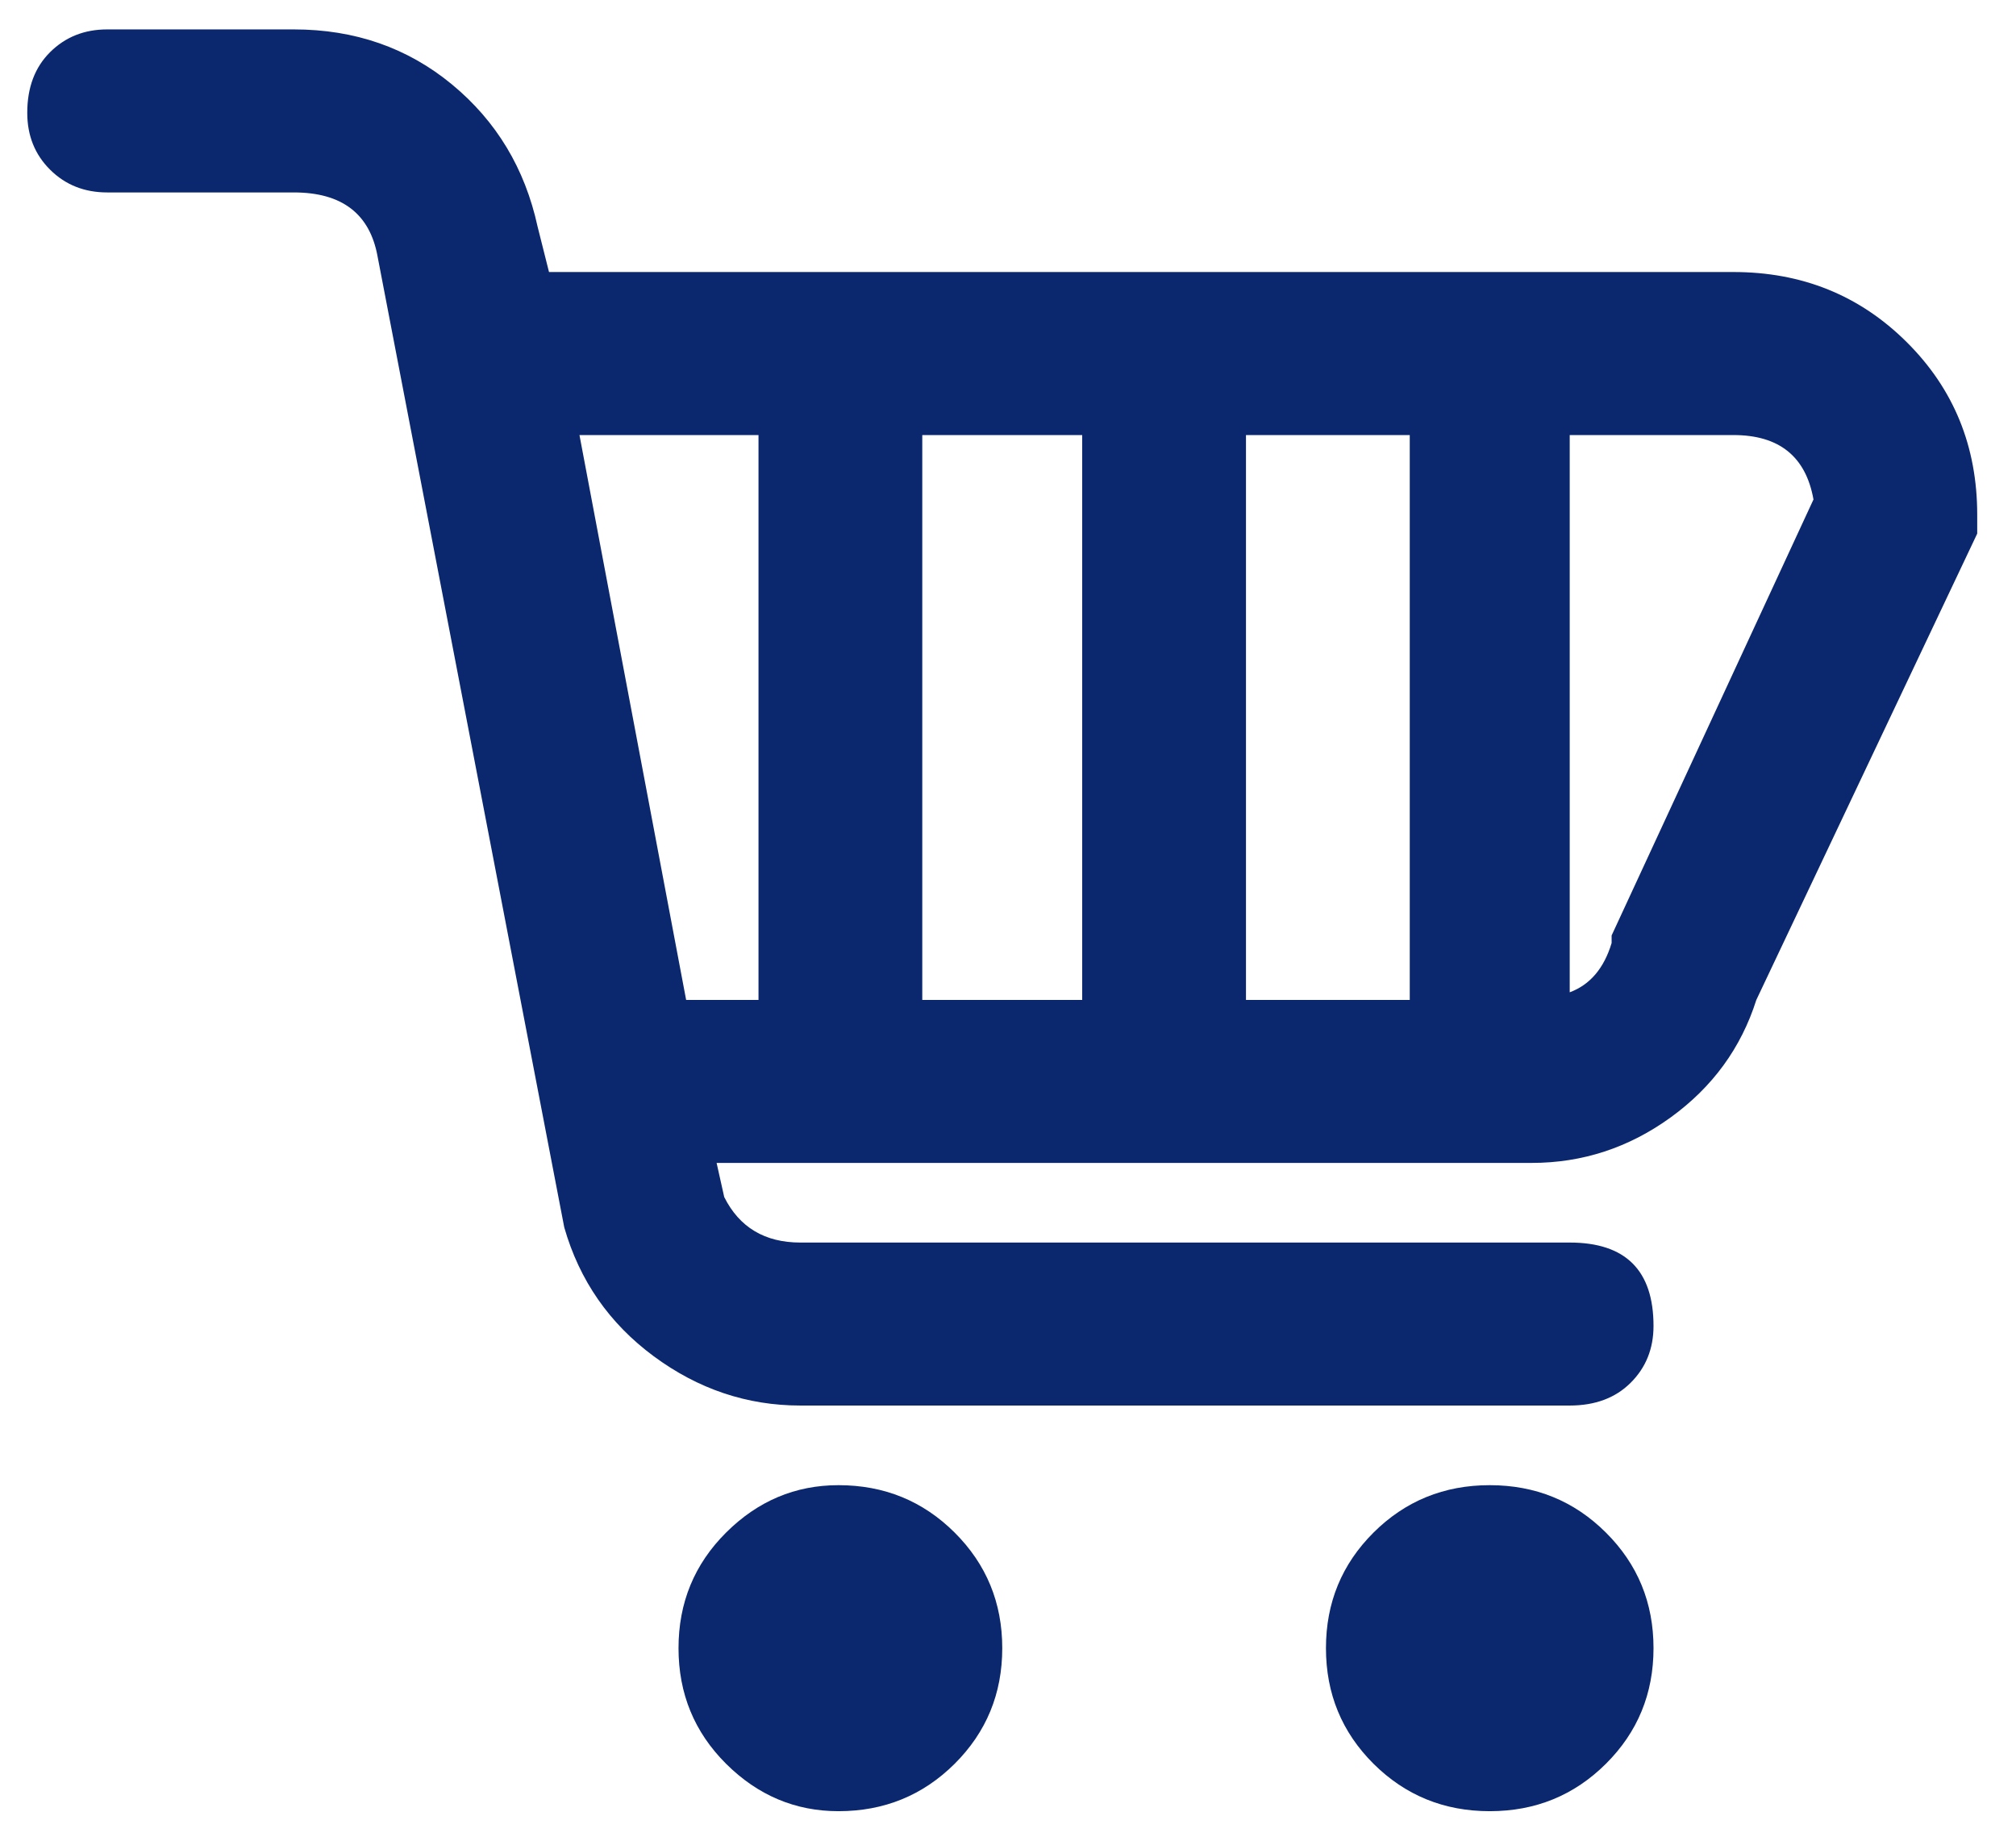 <svg width="46" height="42" viewBox="0 0 46 42" fill="none" xmlns="http://www.w3.org/2000/svg">
<path d="M39.554 6.207H12.527L12.266 5.169C11.977 3.843 11.325 2.762 10.311 1.925C9.297 1.089 8.095 0.671 6.705 0.671H2.447C1.925 0.671 1.491 0.844 1.143 1.19C0.795 1.536 0.622 1.998 0.622 2.574C0.622 3.093 0.795 3.526 1.143 3.872C1.491 4.218 1.925 4.391 2.447 4.391H6.705C7.805 4.391 8.443 4.881 8.617 5.861L12.875 28.006C13.222 29.217 13.903 30.197 14.917 30.947C15.931 31.696 17.046 32.071 18.263 32.071H35.817C36.396 32.071 36.86 31.898 37.207 31.552C37.555 31.206 37.729 30.774 37.729 30.255C37.729 28.986 37.091 28.352 35.817 28.352H18.263C17.452 28.352 16.872 28.006 16.525 27.314L16.351 26.535H34.948C36.106 26.535 37.164 26.189 38.12 25.497C39.076 24.805 39.727 23.911 40.075 22.816L45.115 12.176V11.743C45.115 10.186 44.58 8.874 43.508 7.808C42.436 6.741 41.118 6.207 39.554 6.207ZM17.307 22.816H15.656L13.222 9.927H17.307V22.816ZM24.693 22.816H21.044V9.927H24.693V22.816ZM32.167 22.816H28.43V9.927H32.167V22.816ZM36.773 21.345V21.518C36.599 22.095 36.28 22.47 35.817 22.642V9.927H39.554C40.596 9.927 41.205 10.417 41.379 11.397L36.773 21.345ZM22.869 37.607C22.869 38.645 22.506 39.525 21.782 40.246C21.058 40.966 20.174 41.327 19.132 41.327C18.147 41.327 17.292 40.966 16.568 40.246C15.844 39.525 15.482 38.645 15.482 37.607C15.482 36.569 15.844 35.69 16.568 34.969C17.292 34.248 18.147 33.888 19.132 33.888C20.174 33.888 21.058 34.248 21.782 34.969C22.506 35.69 22.869 36.569 22.869 37.607ZM37.729 37.607C37.729 38.645 37.367 39.525 36.642 40.246C35.918 40.966 35.035 41.327 33.992 41.327C32.949 41.327 32.066 40.966 31.341 40.246C30.617 39.525 30.255 38.645 30.255 37.607C30.255 36.569 30.617 35.69 31.341 34.969C32.066 34.248 32.949 33.888 33.992 33.888C35.035 33.888 35.918 34.248 36.642 34.969C37.367 35.69 37.729 36.569 37.729 37.607Z" fill="#0B286E"/>
</svg>
